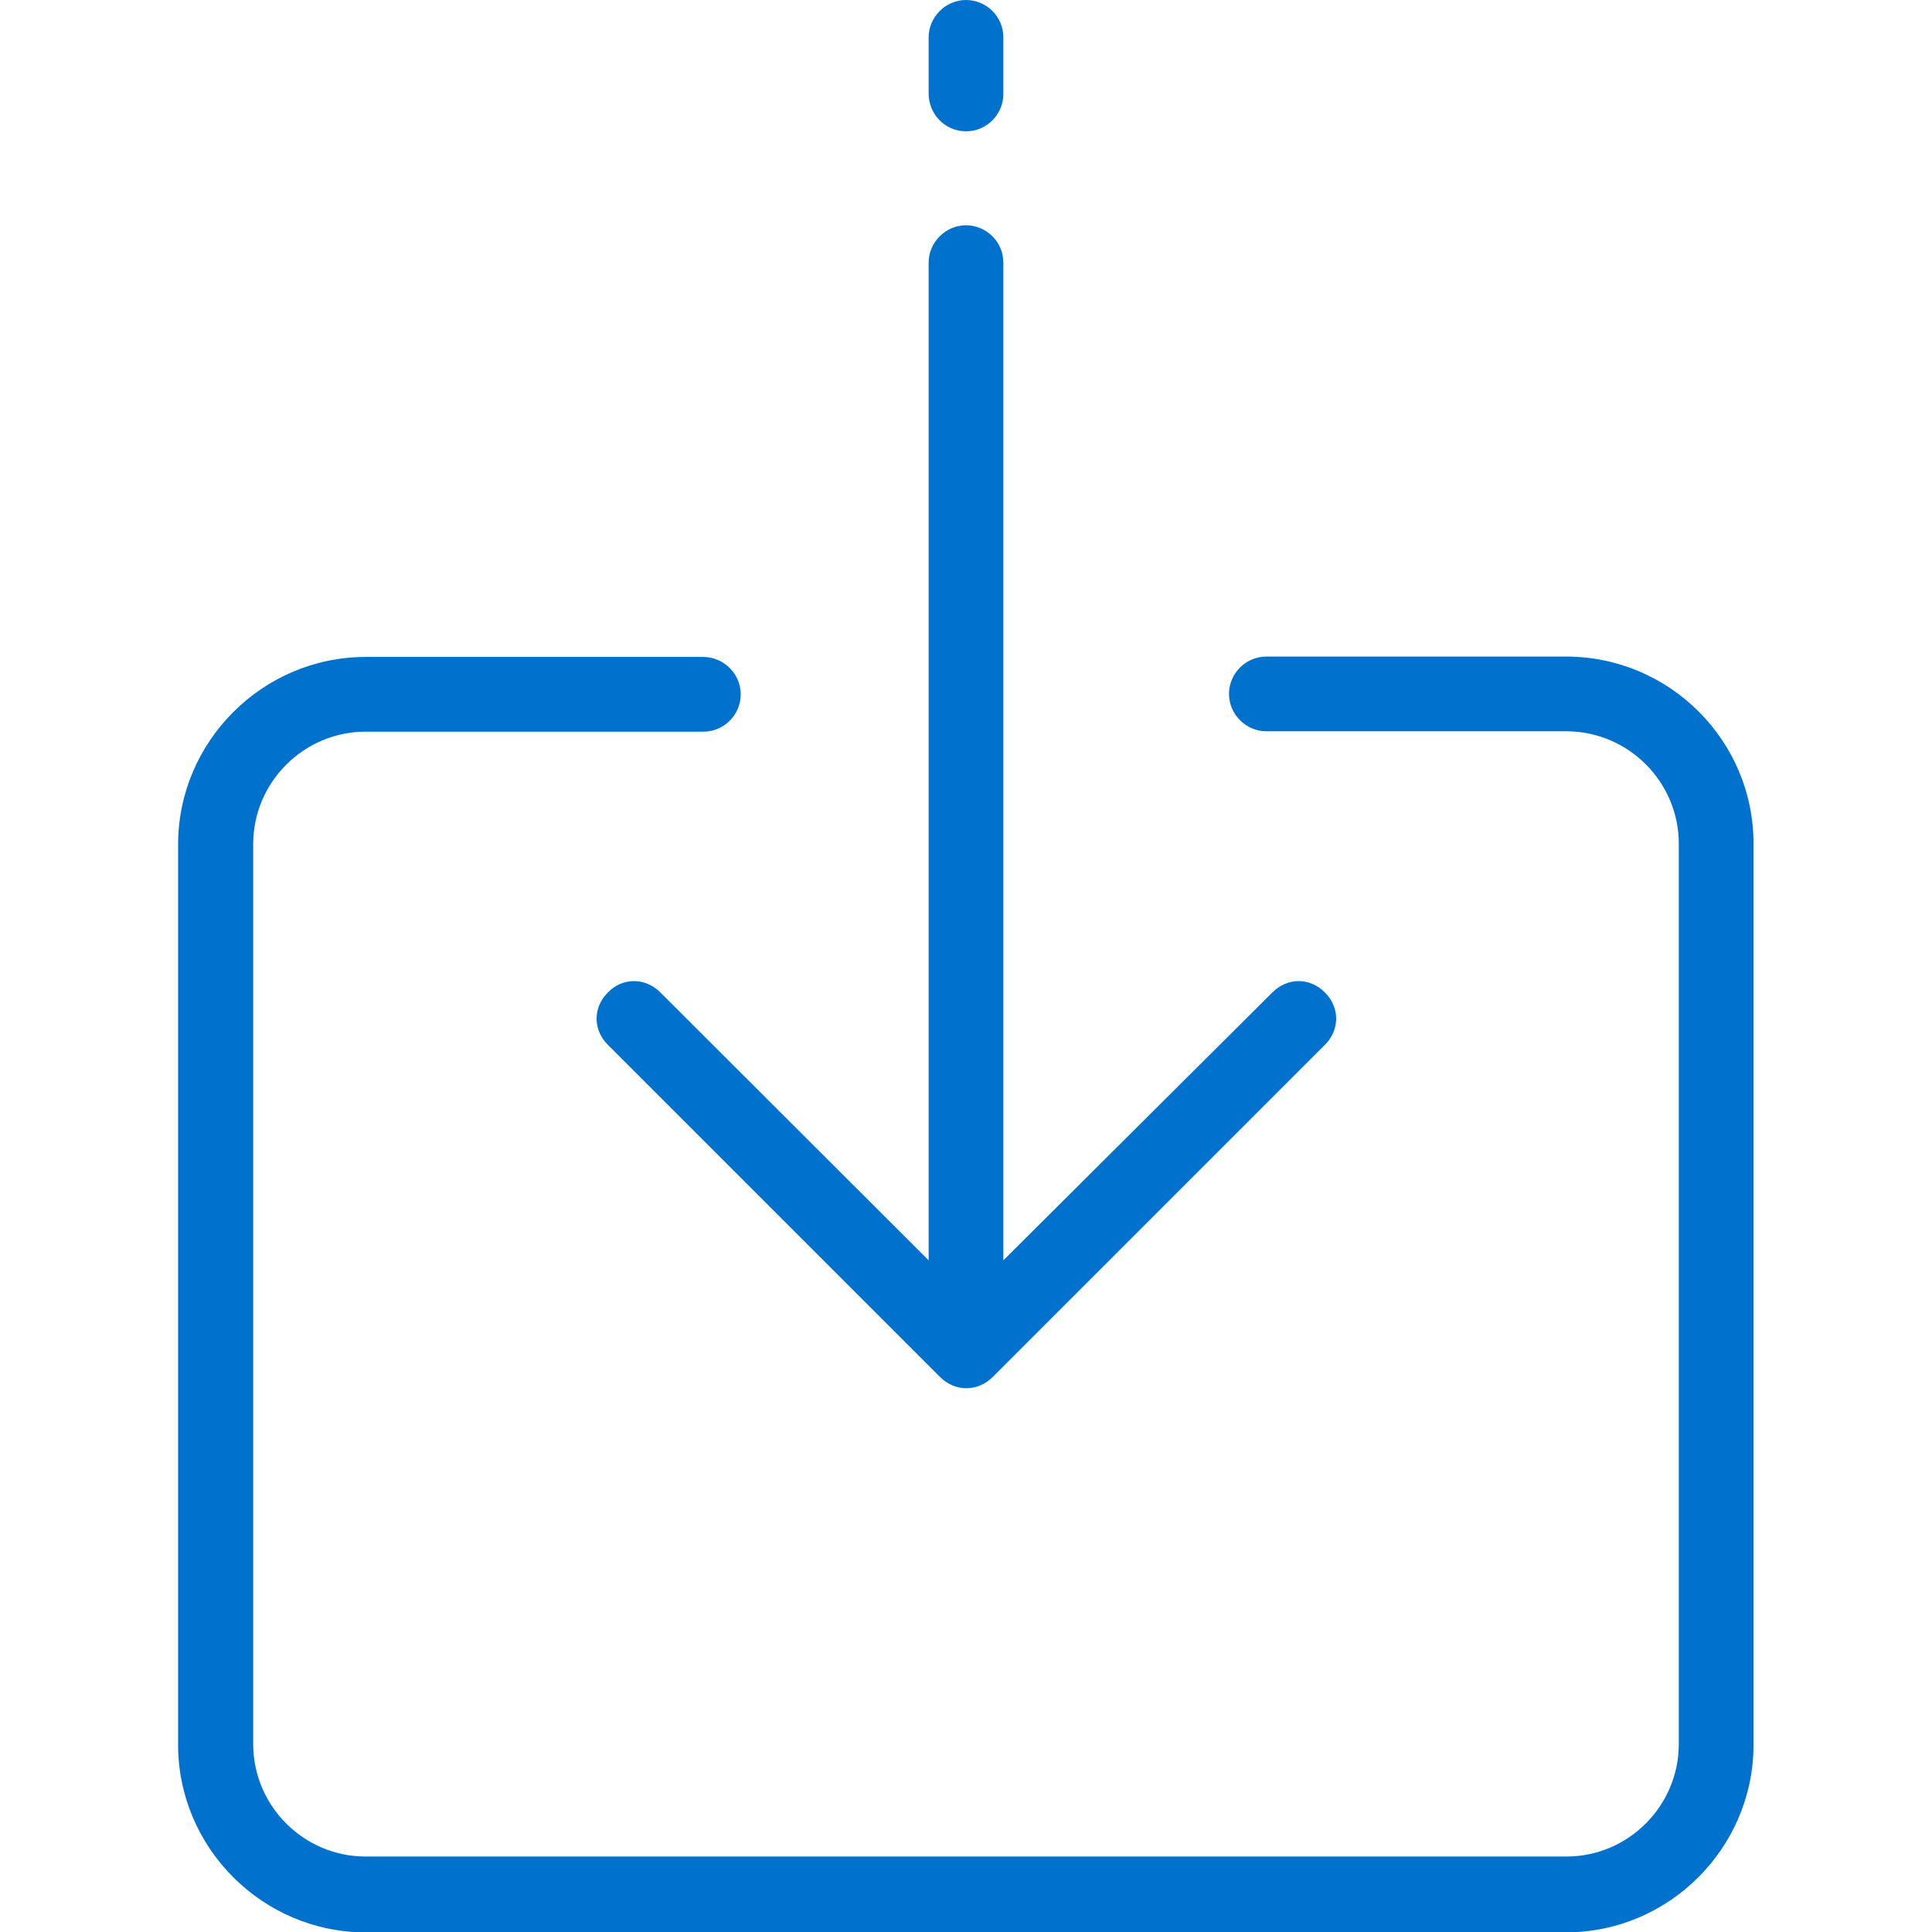 <svg xmlns:svgjs="http://svgjs.com/svgjs" xmlns="http://www.w3.org/2000/svg" xmlns:xlink="http://www.w3.org/1999/xlink" id="Layer_1" x="0px" y="0px" viewBox="0 0 512 512" style="enable-background:new 0 0 512 512;" xml:space="preserve"><style type="text/css">	.st0{fill:#0072CE;}</style><g>	<g>		<g>			<g>				<path class="st0" d="M415.1,174h-79.5c-5.5,0-9.9,4.5-9.9,9.9s4.5,9.9,9.9,9.9h79.5c16.4,0,29.8,13.4,29.8,29.8v238.6     c0,16.4-13.4,29.8-29.8,29.8H96.9c-16.4,0-29.8-13.4-29.8-29.8V223.7c0-16.4,13.4-29.8,29.8-29.8h89.5c5.5,0,9.9-4.5,9.9-9.9     s-4.5-9.9-9.9-9.9H96.9c-27.3,0-49.7,22.4-49.7,49.7v238.6c0,27.3,22.4,49.7,49.7,49.7h318.1c27.3,0,49.7-22.4,49.7-49.7V223.7     C464.8,196.3,442.4,174,415.1,174z"></path>				<path class="st0" d="M256,34.8c5.5,0,9.9-4.5,9.9-9.9V9.9c0-5.5-4.5-9.9-9.9-9.9s-9.9,4.5-9.9,9.9v14.9     C246.1,30.3,250.5,34.8,256,34.8z"></path>				<path class="st0" d="M161.1,263c-4,4-4,9.9,0,13.9l88,88c2,2,4.5,3,7,3c2.5,0,5-1,7-3l88-88c4-4,4-9.9,0-13.9c-4-4-9.9-4-13.9,0     L265.9,334V69.6c0-5.5-4.5-9.9-9.9-9.9s-9.9,4.5-9.9,9.9V334L175,263C171,259,165,259,161.1,263z"></path>			</g>		</g>	</g></g></svg>